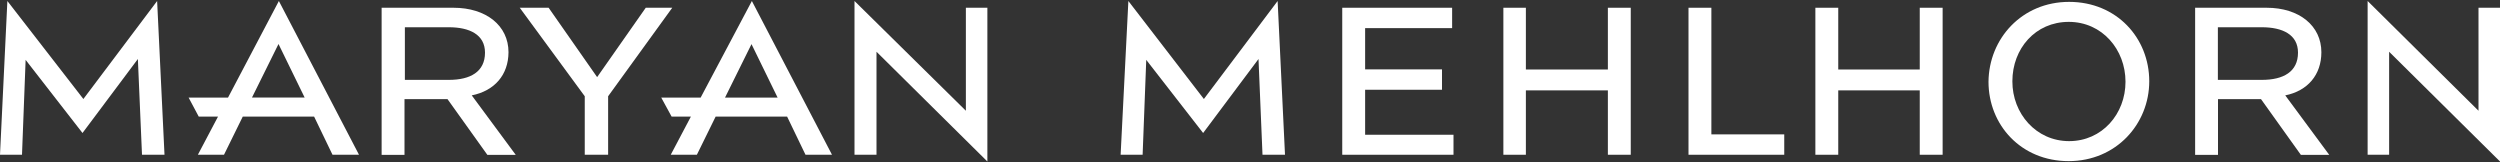 <?xml version="1.0" encoding="utf-8"?>
<!-- Generator: Adobe Illustrator 28.2.0, SVG Export Plug-In . SVG Version: 6.00 Build 0)  -->
<svg version="1.1" id="Vrstva_1" xmlns="http://www.w3.org/2000/svg" xmlns:xlink="http://www.w3.org/1999/xlink" x="0px" y="0px"
	 viewBox="0 0 200 13" style="enable-background:new 0 0 200 13;" xml:space="preserve">
<rect x="0" y="0" width="200" height="13" fill="#333333" stroke="none"/>
<style type="text/css">
	.st0{fill:#FFFFFF;}
	.st1{fill-rule:evenodd;clip-rule:evenodd;fill:#FFFFFF;}
</style>
<g>
	<path class="st0" d="M51.66,0.62h2.12L48.65,7.7v4.68h-1.87V7.7l-5.2-7.08h2.31l3.88,5.55L51.66,0.62z"/>
	<path class="st0" d="M109.21,7.19v3.59h7.07v1.6h-8.9V0.62h8.79v1.63h-6.96v3.3h6.15v1.63H109.21z"/>
	<path class="st0" d="M128.63,5.56V0.62h1.83v11.76h-1.83V7.23h-6.56v5.15h-1.8V0.62h1.8v4.94H128.63z"/>
	<path class="st0" d="M153.58,5.56V0.62h1.83v11.76h-1.83V7.23h-6.52v5.15h-1.83V0.62h1.83v4.94H153.58z"/>
	<path class="st0" d="M136.91,0.62v10.13h5.83v1.63h-7.66V0.62H136.91z"/>
	<path class="st0" d="M77.27,8.86V0.62h1.72v12.3l-8.87-8.78v8.24h-1.76V0.08L77.27,8.86z"/>
	<path class="st0" d="M100.68,4.72l-4.43,5.92L91.7,4.79l-0.29,7.59h-1.76l0.62-12.3l6.04,7.84l5.9-7.84l0.59,12.3h-1.8L100.68,4.72
		z"/>
	<path class="st1" d="M165.53,11.29c2.64,0,4.51-2.18,4.51-4.75c0-2.58-1.87-4.79-4.54-4.79c-2.67,0-4.51,2.14-4.51,4.75
		C160.98,9.08,162.89,11.29,165.53,11.29z M165.53,0.15c3.81,0,6.41,2.9,6.41,6.35c0,3.41-2.64,6.39-6.45,6.39s-6.41-2.9-6.41-6.35
		C159.11,3.09,161.75,0.15,165.53,0.15z"/>
	<path class="st1" d="M32.39,6.39h3.52c1.72,0,2.89-0.65,2.89-2.18c0-1.45-1.25-2.03-2.89-2.03h-3.52V6.39z M37.74,7.63l3.52,4.76
		h-2.27l-3.19-4.46h-3.44v4.46h-1.83V0.62h5.75c2.6,0,4.4,1.42,4.4,3.56C40.67,5.99,39.57,7.26,37.74,7.63z"/>
	<path class="st0" d="M198.28,8.86V0.62H200v12.3l-8.87-8.78v8.24h-1.72V0.08L198.28,8.86z"/>
	<path class="st1" d="M185.71,4.18c0,1.81-1.1,3.09-2.89,3.45l3.52,4.76h-2.27l-3.19-4.46h-3.44v4.46h-1.83V0.62h5.72
		C183.95,0.62,185.71,2.07,185.71,4.18z M177.43,6.39h3.52c1.72,0,2.89-0.65,2.89-2.18c0-1.45-1.25-2.03-2.89-2.03h-3.52V6.39z"/>
	<path class="st0" d="M11.03,4.72l-4.43,5.92L2.05,4.79l-0.29,7.59H0l0.59-12.3l6.08,7.84l5.9-7.84l0.59,12.3h-1.8L11.03,4.72z"/>
	<path class="st1" d="M58,7.81h4.21l-2.09-4.28L58,7.81z M52.9,7.81h3.15l4.1-7.73l6.41,12.3h-2.12l-1.47-3.05h-5.72l-1.5,3.05
		h-2.09l1.61-3.05h-1.54L52.9,7.81z"/>
	<path class="st1" d="M22.28,3.52l-2.12,4.28h4.21L22.28,3.52z M19.42,9.33l-1.5,3.05h-2.09l1.61-3.05H15.9l-0.81-1.52h3.15
		l4.07-7.73l6.41,12.3H26.6l-1.47-3.05H19.42z"/>
</g>
</svg>
